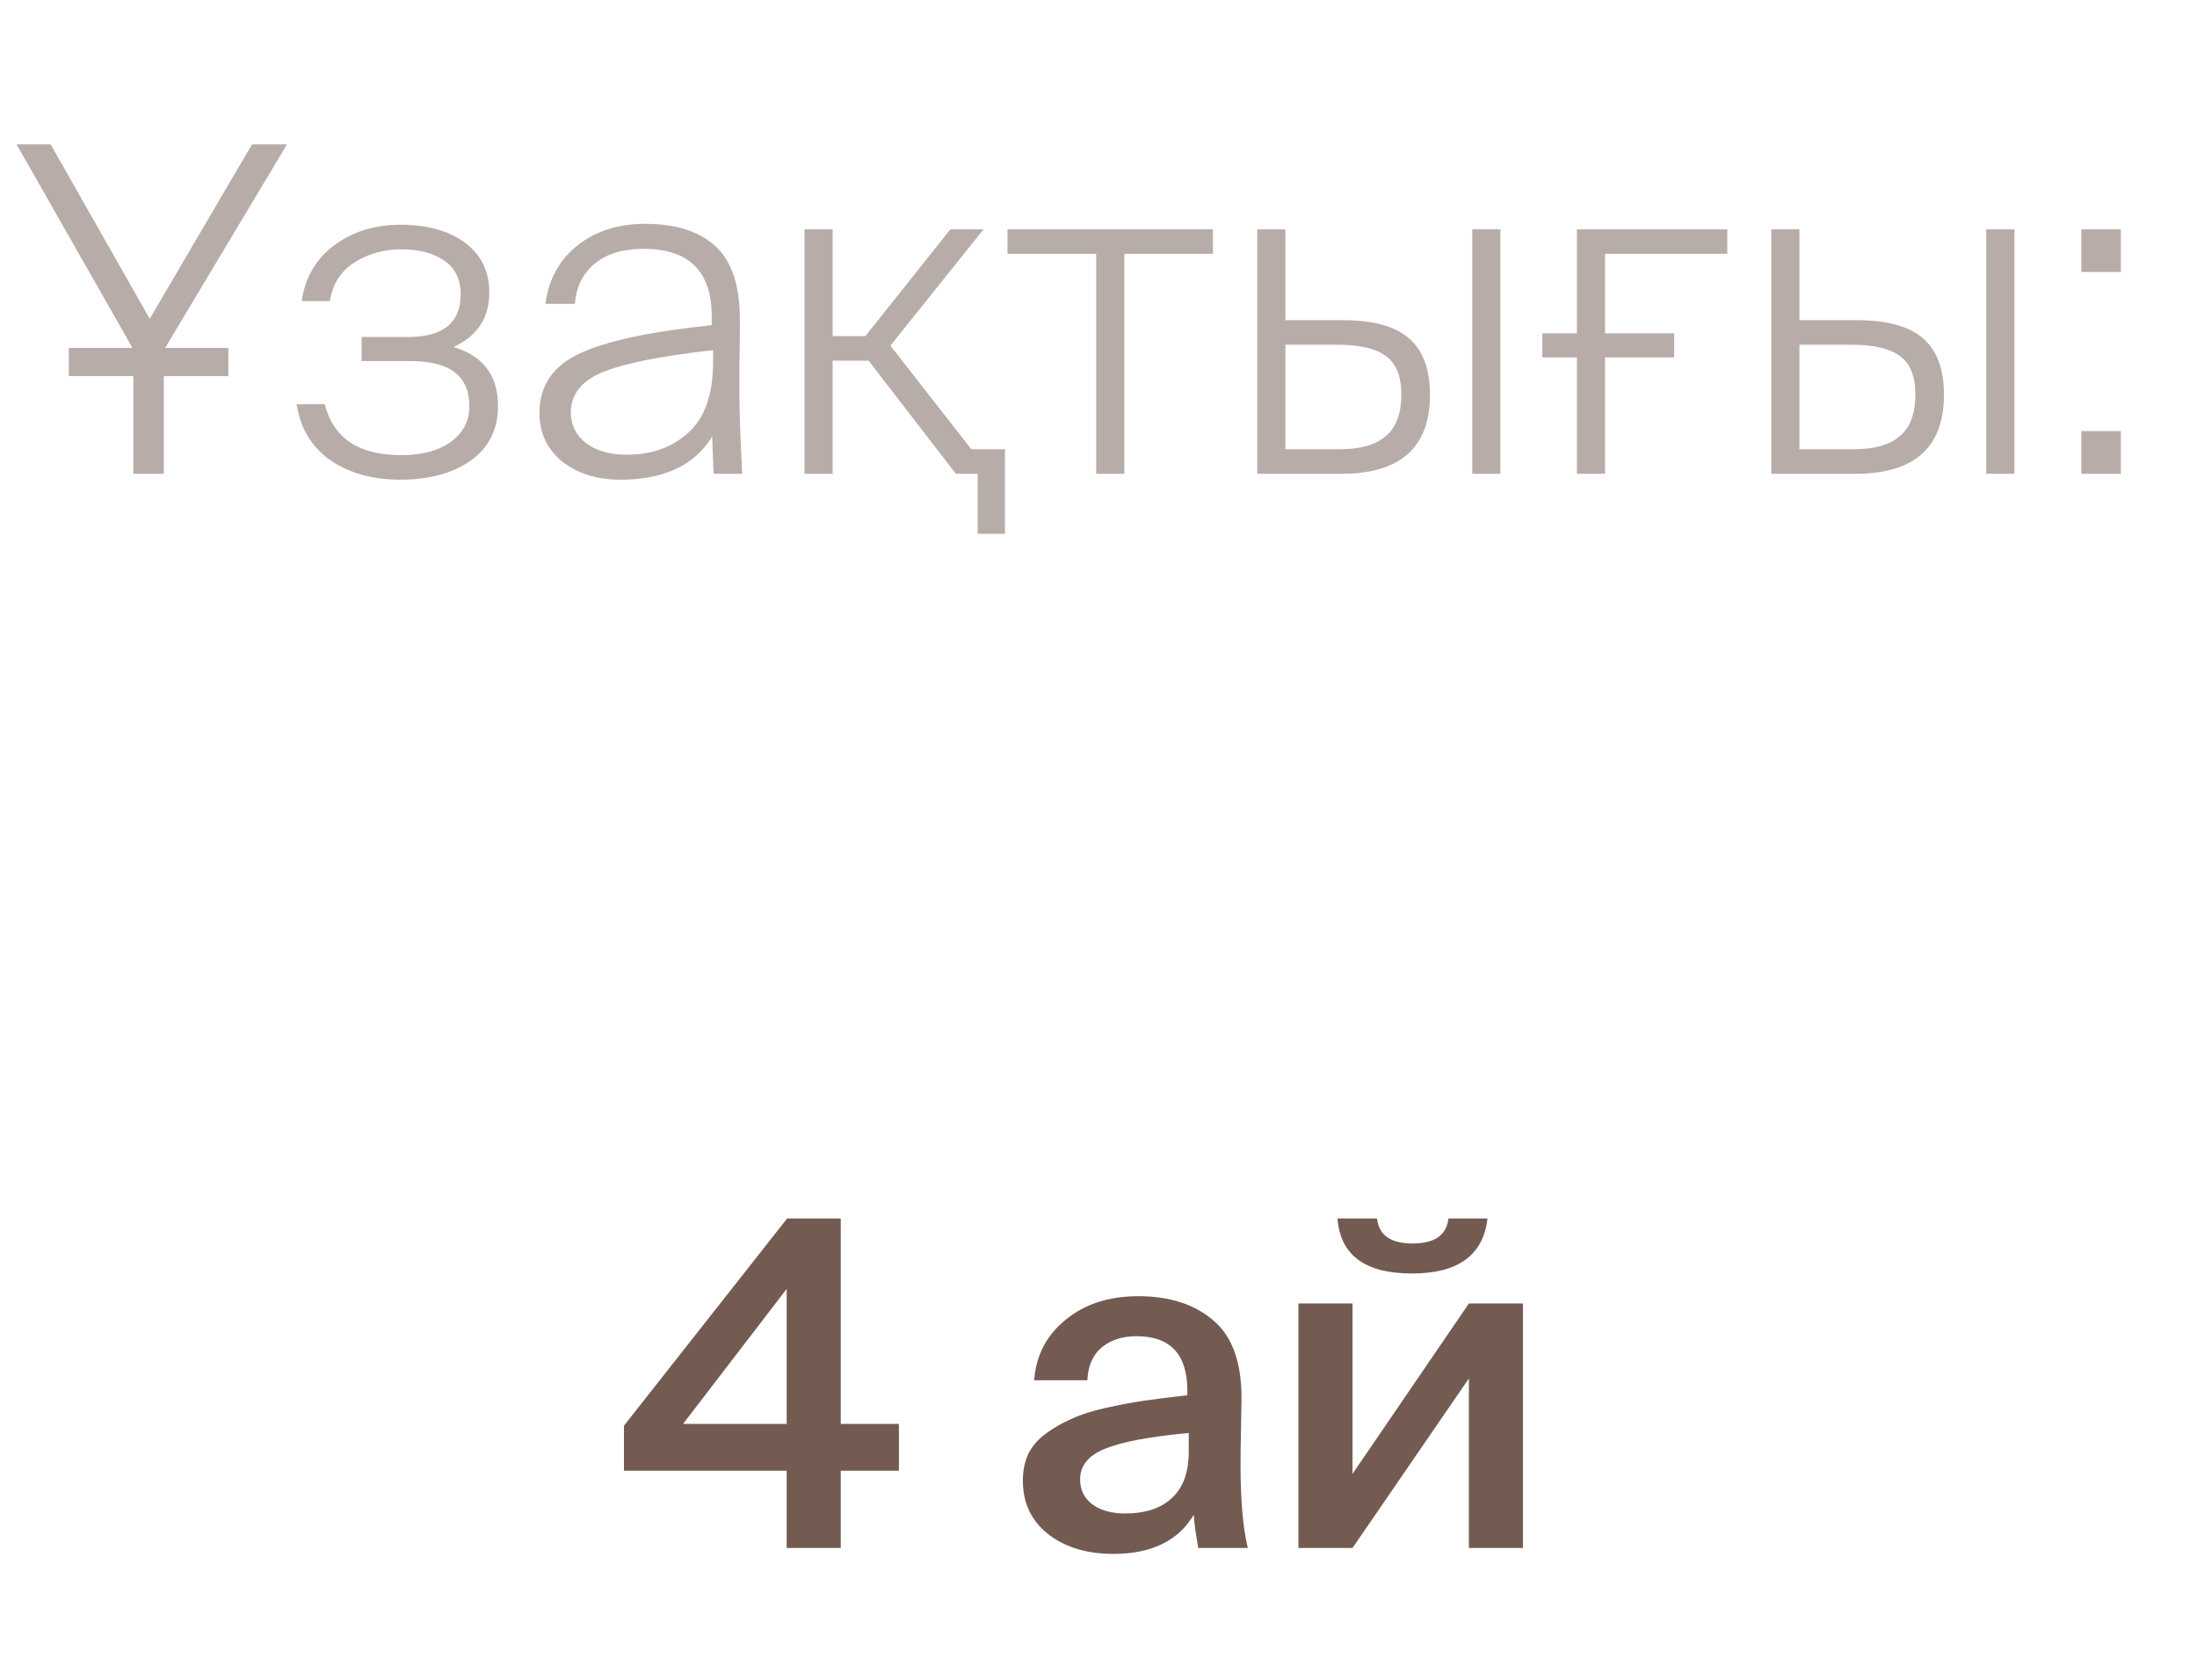 <?xml version="1.0" encoding="UTF-8"?> <svg xmlns="http://www.w3.org/2000/svg" width="51" height="39" viewBox="0 0 51 39" fill="none"><path d="M18.261 29.925L15.856 33.059H18.261V29.925ZM20.867 33.059V34.146H19.517V35.94H18.261V34.146H14.484V33.101L18.272 28.29H19.517V33.059H20.867ZM27.595 33.703V33.27C26.68 33.355 26.03 33.477 25.643 33.639C25.263 33.794 25.073 34.03 25.073 34.346C25.073 34.592 25.168 34.786 25.358 34.927C25.548 35.067 25.801 35.138 26.117 35.138C26.589 35.138 26.951 35.018 27.204 34.779C27.465 34.54 27.595 34.181 27.595 33.703ZM25.843 36.077C25.224 36.077 24.718 35.922 24.324 35.612C23.937 35.303 23.744 34.891 23.744 34.378C23.744 34.146 23.786 33.938 23.87 33.755C23.962 33.572 24.099 33.414 24.282 33.281C24.465 33.147 24.661 33.034 24.872 32.943C25.084 32.844 25.344 32.76 25.653 32.69C25.97 32.619 26.269 32.563 26.55 32.521C26.838 32.479 27.176 32.437 27.563 32.394V32.289C27.563 31.445 27.169 31.023 26.381 31.023C26.051 31.023 25.78 31.111 25.569 31.287C25.365 31.462 25.256 31.715 25.242 32.046H24.007C24.049 31.469 24.292 31.002 24.735 30.643C25.178 30.277 25.741 30.094 26.424 30.094C27.162 30.094 27.749 30.288 28.186 30.674C28.622 31.054 28.833 31.673 28.819 32.532C28.819 32.602 28.815 32.816 28.808 33.175C28.801 33.534 28.797 33.808 28.797 33.998C28.797 34.835 28.854 35.482 28.966 35.94H27.816C27.76 35.63 27.725 35.373 27.711 35.169C27.352 35.774 26.729 36.077 25.843 36.077ZM33.623 28.29H34.53C34.432 29.141 33.848 29.567 32.779 29.567C31.688 29.567 31.112 29.141 31.048 28.29H31.966C32.008 28.677 32.283 28.87 32.789 28.87C33.303 28.87 33.581 28.677 33.623 28.29ZM35.353 30.263V35.94H34.098V32.004L31.396 35.94H30.141V30.263H31.396V34.22L34.098 30.263H35.353Z" fill="#735B52"></path><path opacity="0.5" d="M3.803 11H3.096V8.732H1.597V8.077H3.075L0.384 3.351H1.175L3.476 7.402L5.85 3.351H6.662L3.834 8.077H5.301V8.732H3.803V11ZM9.291 11.137C8.651 11.137 8.11 10.986 7.666 10.684C7.23 10.374 6.97 9.941 6.886 9.386H7.54C7.737 10.174 8.328 10.567 9.312 10.567C9.798 10.567 10.181 10.465 10.462 10.261C10.751 10.05 10.895 9.776 10.895 9.438C10.895 9.08 10.782 8.816 10.557 8.647C10.339 8.471 9.991 8.383 9.513 8.383H8.394V7.824H9.471C10.287 7.824 10.694 7.494 10.694 6.832C10.694 6.488 10.568 6.227 10.315 6.052C10.062 5.876 9.727 5.788 9.312 5.788C8.911 5.788 8.549 5.89 8.226 6.094C7.909 6.298 7.719 6.597 7.656 6.991H7.002C7.086 6.435 7.339 6.002 7.761 5.693C8.19 5.376 8.7 5.218 9.291 5.218C9.924 5.218 10.427 5.359 10.8 5.64C11.173 5.921 11.359 6.305 11.359 6.79C11.359 7.381 11.081 7.803 10.526 8.056C11.215 8.26 11.56 8.717 11.56 9.428C11.56 9.97 11.349 10.392 10.927 10.694C10.505 10.989 9.959 11.137 9.291 11.137ZM13.251 9.576C13.251 9.871 13.371 10.11 13.61 10.293C13.849 10.469 14.162 10.557 14.549 10.557C15.133 10.557 15.611 10.384 15.984 10.04C16.364 9.695 16.553 9.15 16.553 8.404V8.13C15.351 8.264 14.499 8.433 14 8.637C13.501 8.841 13.251 9.154 13.251 9.576ZM16.564 11L16.532 10.135C16.124 10.803 15.414 11.137 14.401 11.137C13.859 11.137 13.409 10.996 13.05 10.715C12.699 10.427 12.523 10.05 12.523 9.586C12.523 8.96 12.829 8.503 13.441 8.215C14.06 7.919 15.087 7.698 16.522 7.55V7.349C16.522 6.301 15.994 5.777 14.939 5.777C14.461 5.777 14.081 5.893 13.8 6.125C13.525 6.358 13.374 6.667 13.346 7.054H12.66C12.738 6.484 12.984 6.034 13.399 5.703C13.821 5.366 14.348 5.197 14.981 5.197C15.685 5.197 16.226 5.369 16.606 5.714C16.986 6.059 17.176 6.632 17.176 7.434C17.176 7.729 17.172 8.067 17.165 8.447C17.165 8.819 17.165 9.066 17.165 9.185C17.165 9.565 17.186 10.17 17.229 11H16.564ZM23.328 12.393H22.695V11H22.189L20.163 8.373H19.329V11H18.675V5.324H19.329V7.803H20.089L22.062 5.324H22.832L20.669 8.025L22.548 10.43H23.328V12.393ZM26.1 11H25.446V5.893H23.388V5.324H28.157V5.893H26.1V11ZM31.137 11H29.185V5.324H29.839V7.434H31.179C31.876 7.434 32.386 7.574 32.709 7.856C33.033 8.137 33.195 8.573 33.195 9.164C33.195 10.388 32.509 11 31.137 11ZM29.839 8.004V10.43H31.095C31.58 10.43 31.939 10.328 32.171 10.124C32.41 9.92 32.53 9.6 32.53 9.164C32.53 8.735 32.41 8.436 32.171 8.267C31.939 8.091 31.563 8.004 31.042 8.004H29.839ZM34.83 11H34.176V5.324H34.83V11ZM37.259 11H36.605V8.299H35.803V7.74H36.605V5.324H40.097V5.893H37.259V7.74H38.863V8.299H37.259V11ZM43.069 11H41.117V5.324H41.771V7.434H43.111C43.807 7.434 44.317 7.574 44.641 7.856C44.965 8.137 45.126 8.573 45.126 9.164C45.126 10.388 44.441 11 43.069 11ZM41.771 8.004V10.43H43.027C43.512 10.43 43.871 10.328 44.103 10.124C44.342 9.92 44.462 9.6 44.462 9.164C44.462 8.735 44.342 8.436 44.103 8.267C43.871 8.091 43.494 8.004 42.974 8.004H41.771ZM46.762 11H46.108V5.324H46.762V11ZM49.233 6.315H48.315V5.324H49.233V6.315ZM49.233 11H48.315V10.008H49.233V11Z" fill="#735B52"></path></svg> 